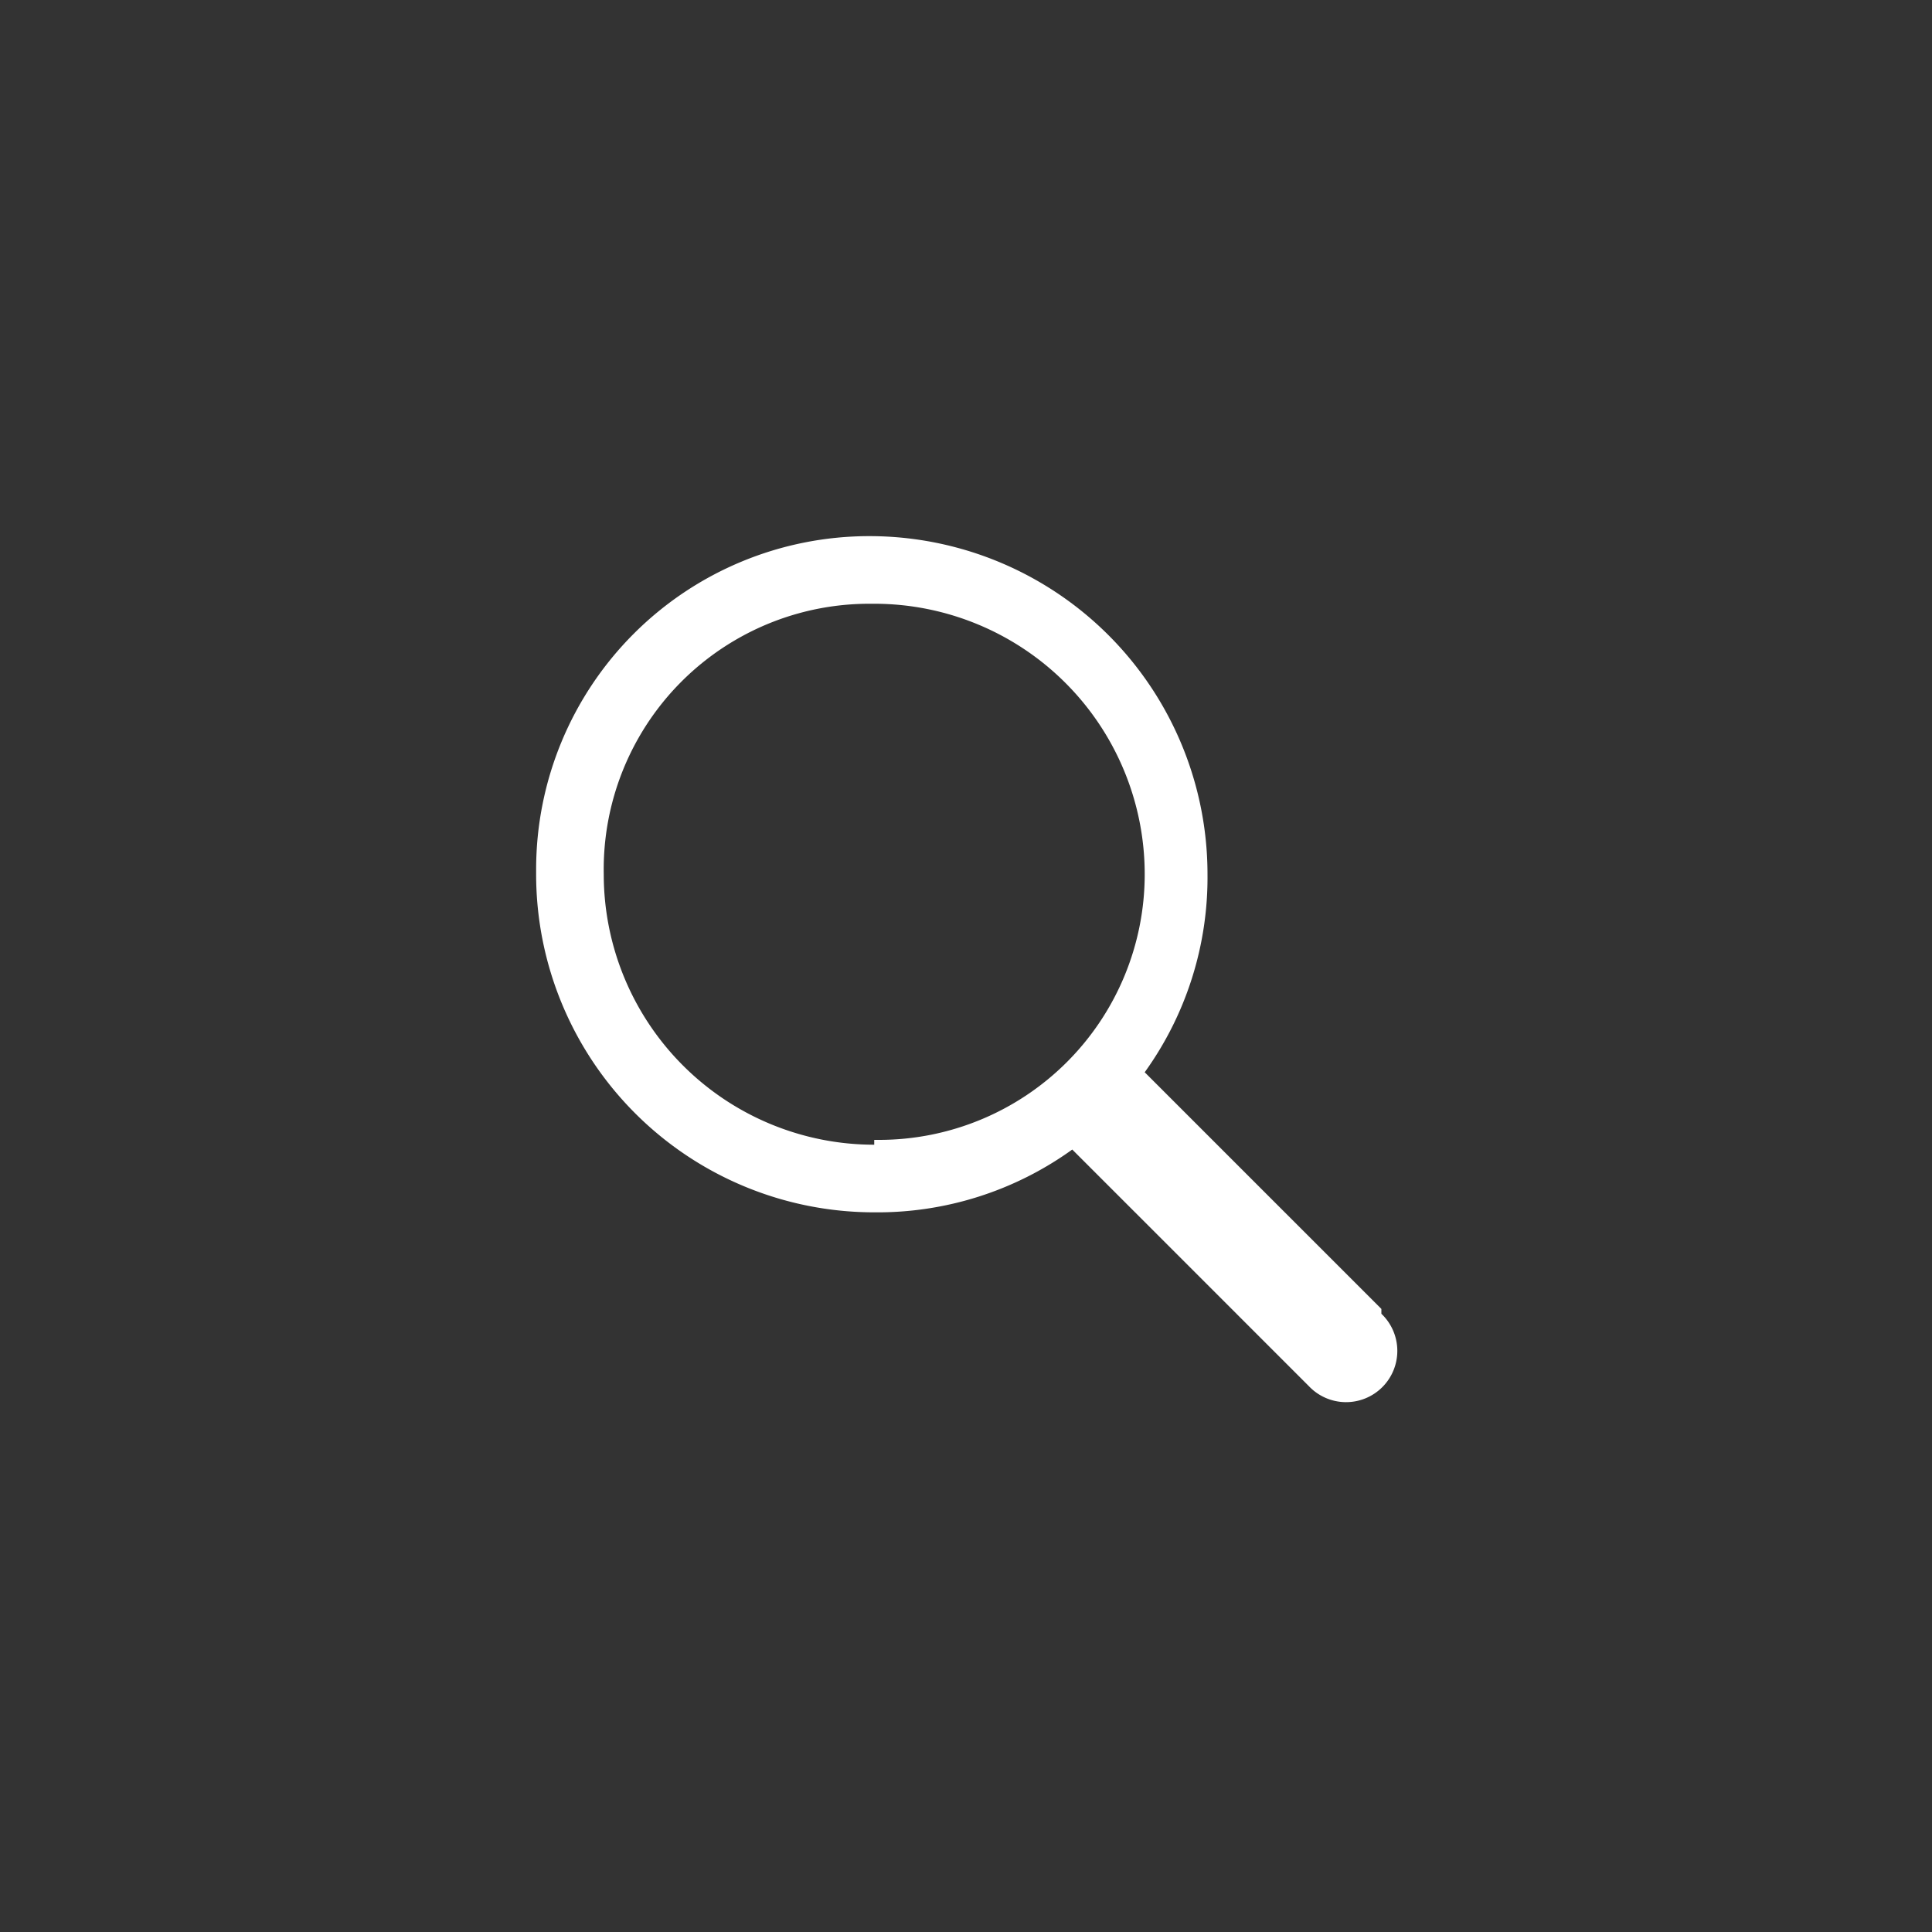<svg xmlns="http://www.w3.org/2000/svg" width="40" height="40">
  <rect width="100%" height="100%" fill="#333333" stroke="none"/>
  <path
    d="m28.6 27.1-4.9-4.9a6.9 6.9 0 0 0 1.3-4.1 7 7 0 0 0-7-7 6.9 6.9 0 0 0-6.9 6.9v.1a7 7 0 0 0 7 7 6.9 6.9 0 0 0 4.1-1.3l4.9 4.9a1.061 1.061 0 1 0 1.5-1.5zm-10.5-3.4a5.6 5.6 0 0 1-5.6-5.6 5.5 5.5 0 0 1 5.5-5.6h.1a5.6 5.6 0 0 1 5.6 5.6 5.5 5.5 0 0 1-5.5 5.5h-.1z"
    style="fill:#fff" />
  <path style="fill:none" d="M0 0h40v40H0z" />
</svg>